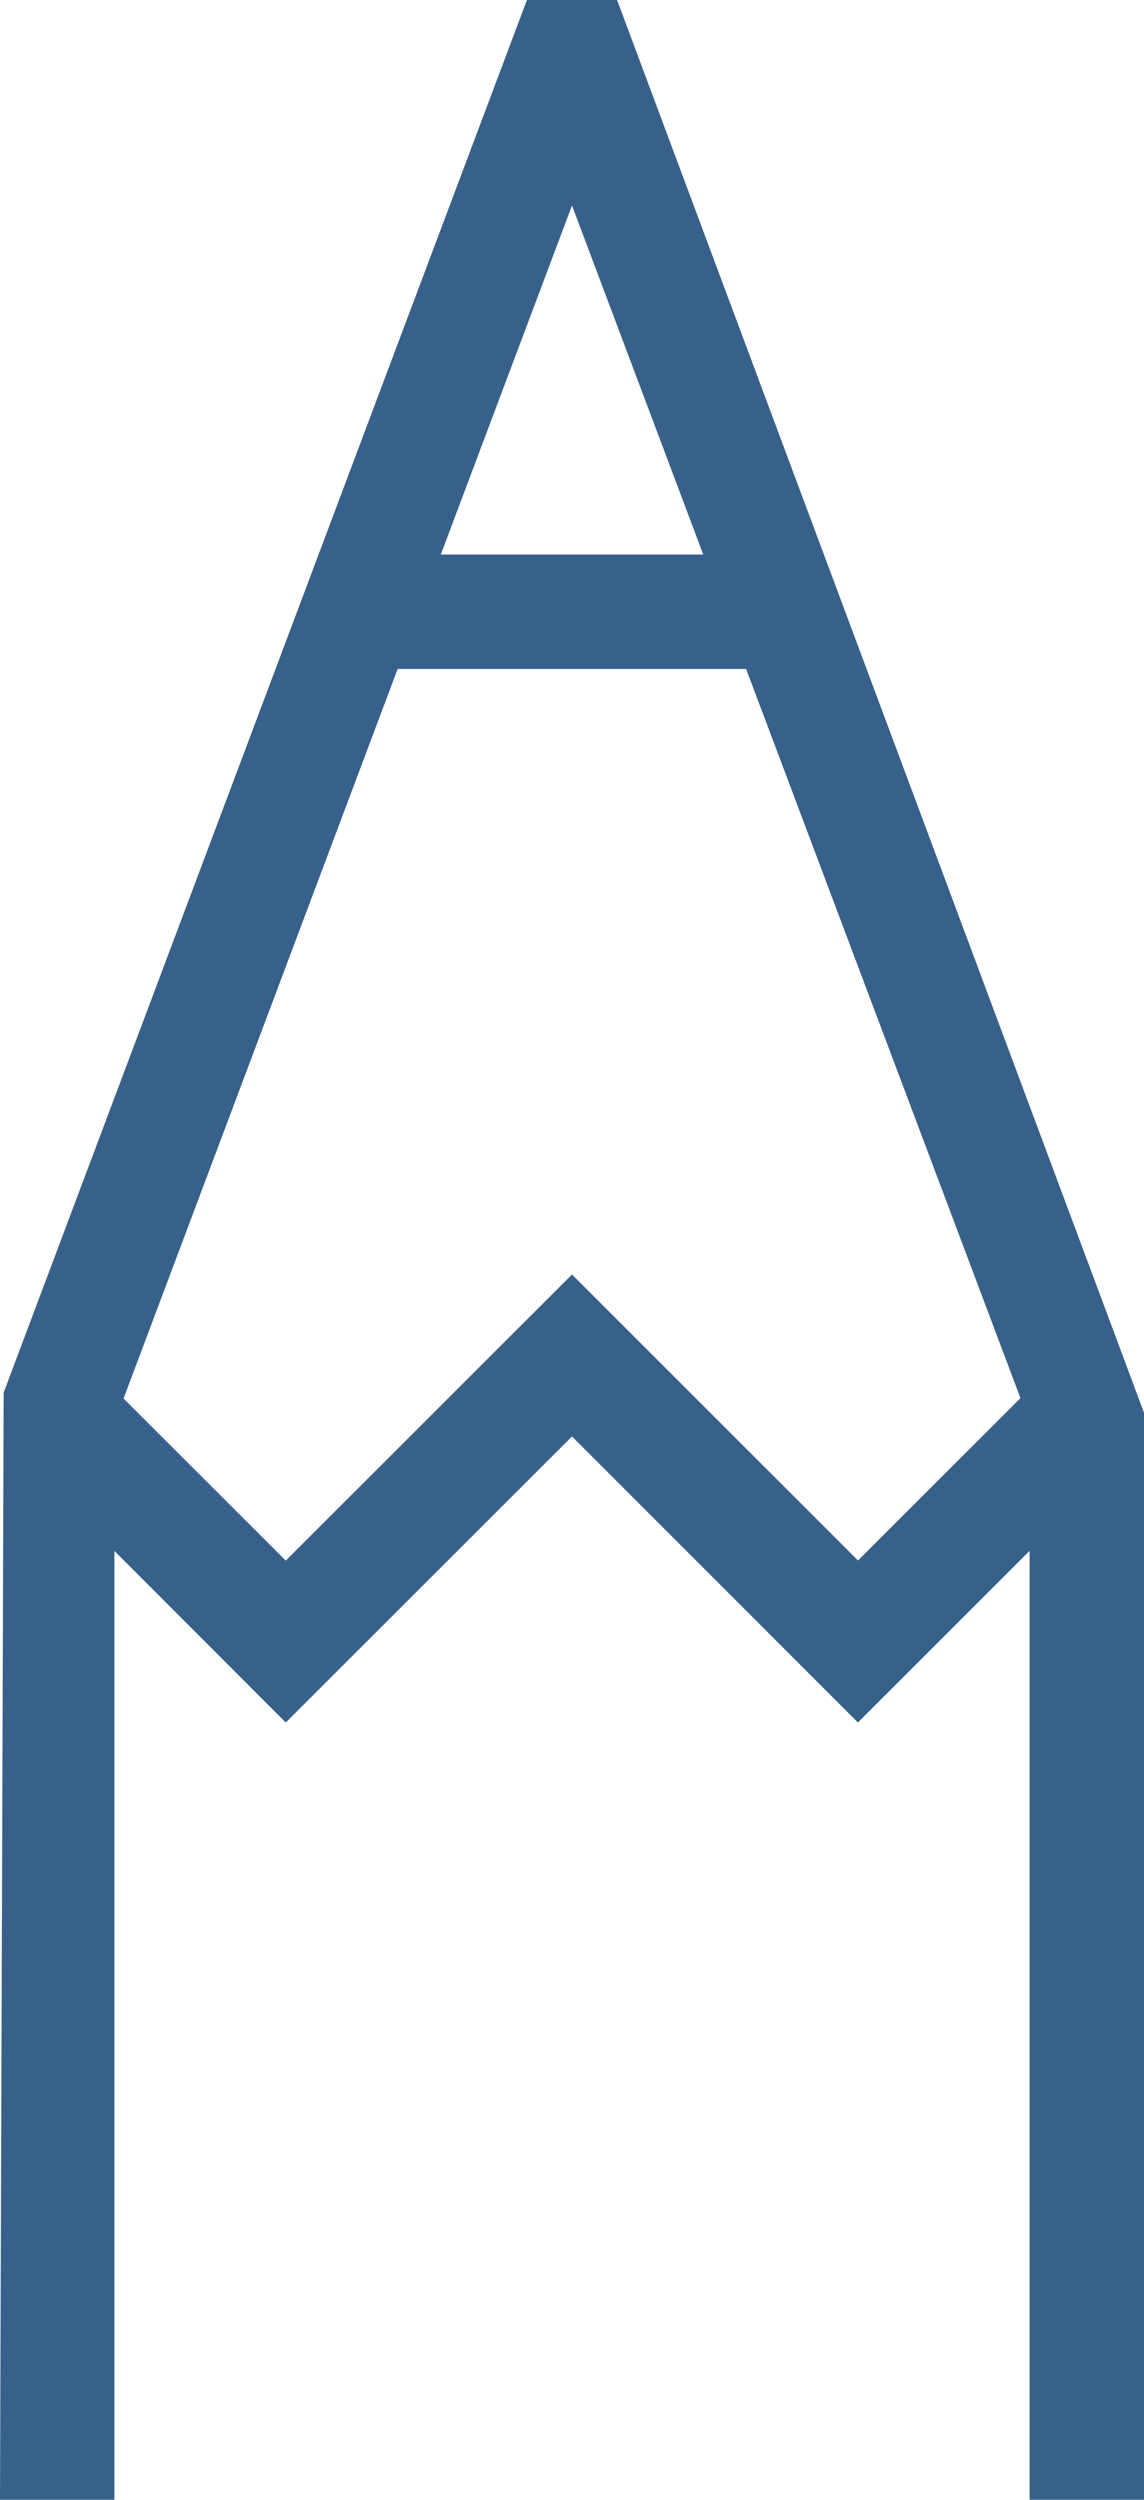 <svg xmlns="http://www.w3.org/2000/svg" width="25" height="54.615" viewBox="0 0 25 54.615">
  <path id="pencil" d="M20.485,1.154h-1.97L7.08,31.579,7,55.769H9.5V35.039l3.745,3.748,6.255-6.25,6.248,6.25,3.752-3.75V55.769H32V32.019ZM19.5,5.644l2.868,7.625H16.633ZM19.5,29l-6.255,6.25L9.7,31.709l5.99-15.94h7.615L29.3,31.7l-3.55,3.548Z" transform="translate(-7 -1.154)" fill="#37618b"/>
</svg>
